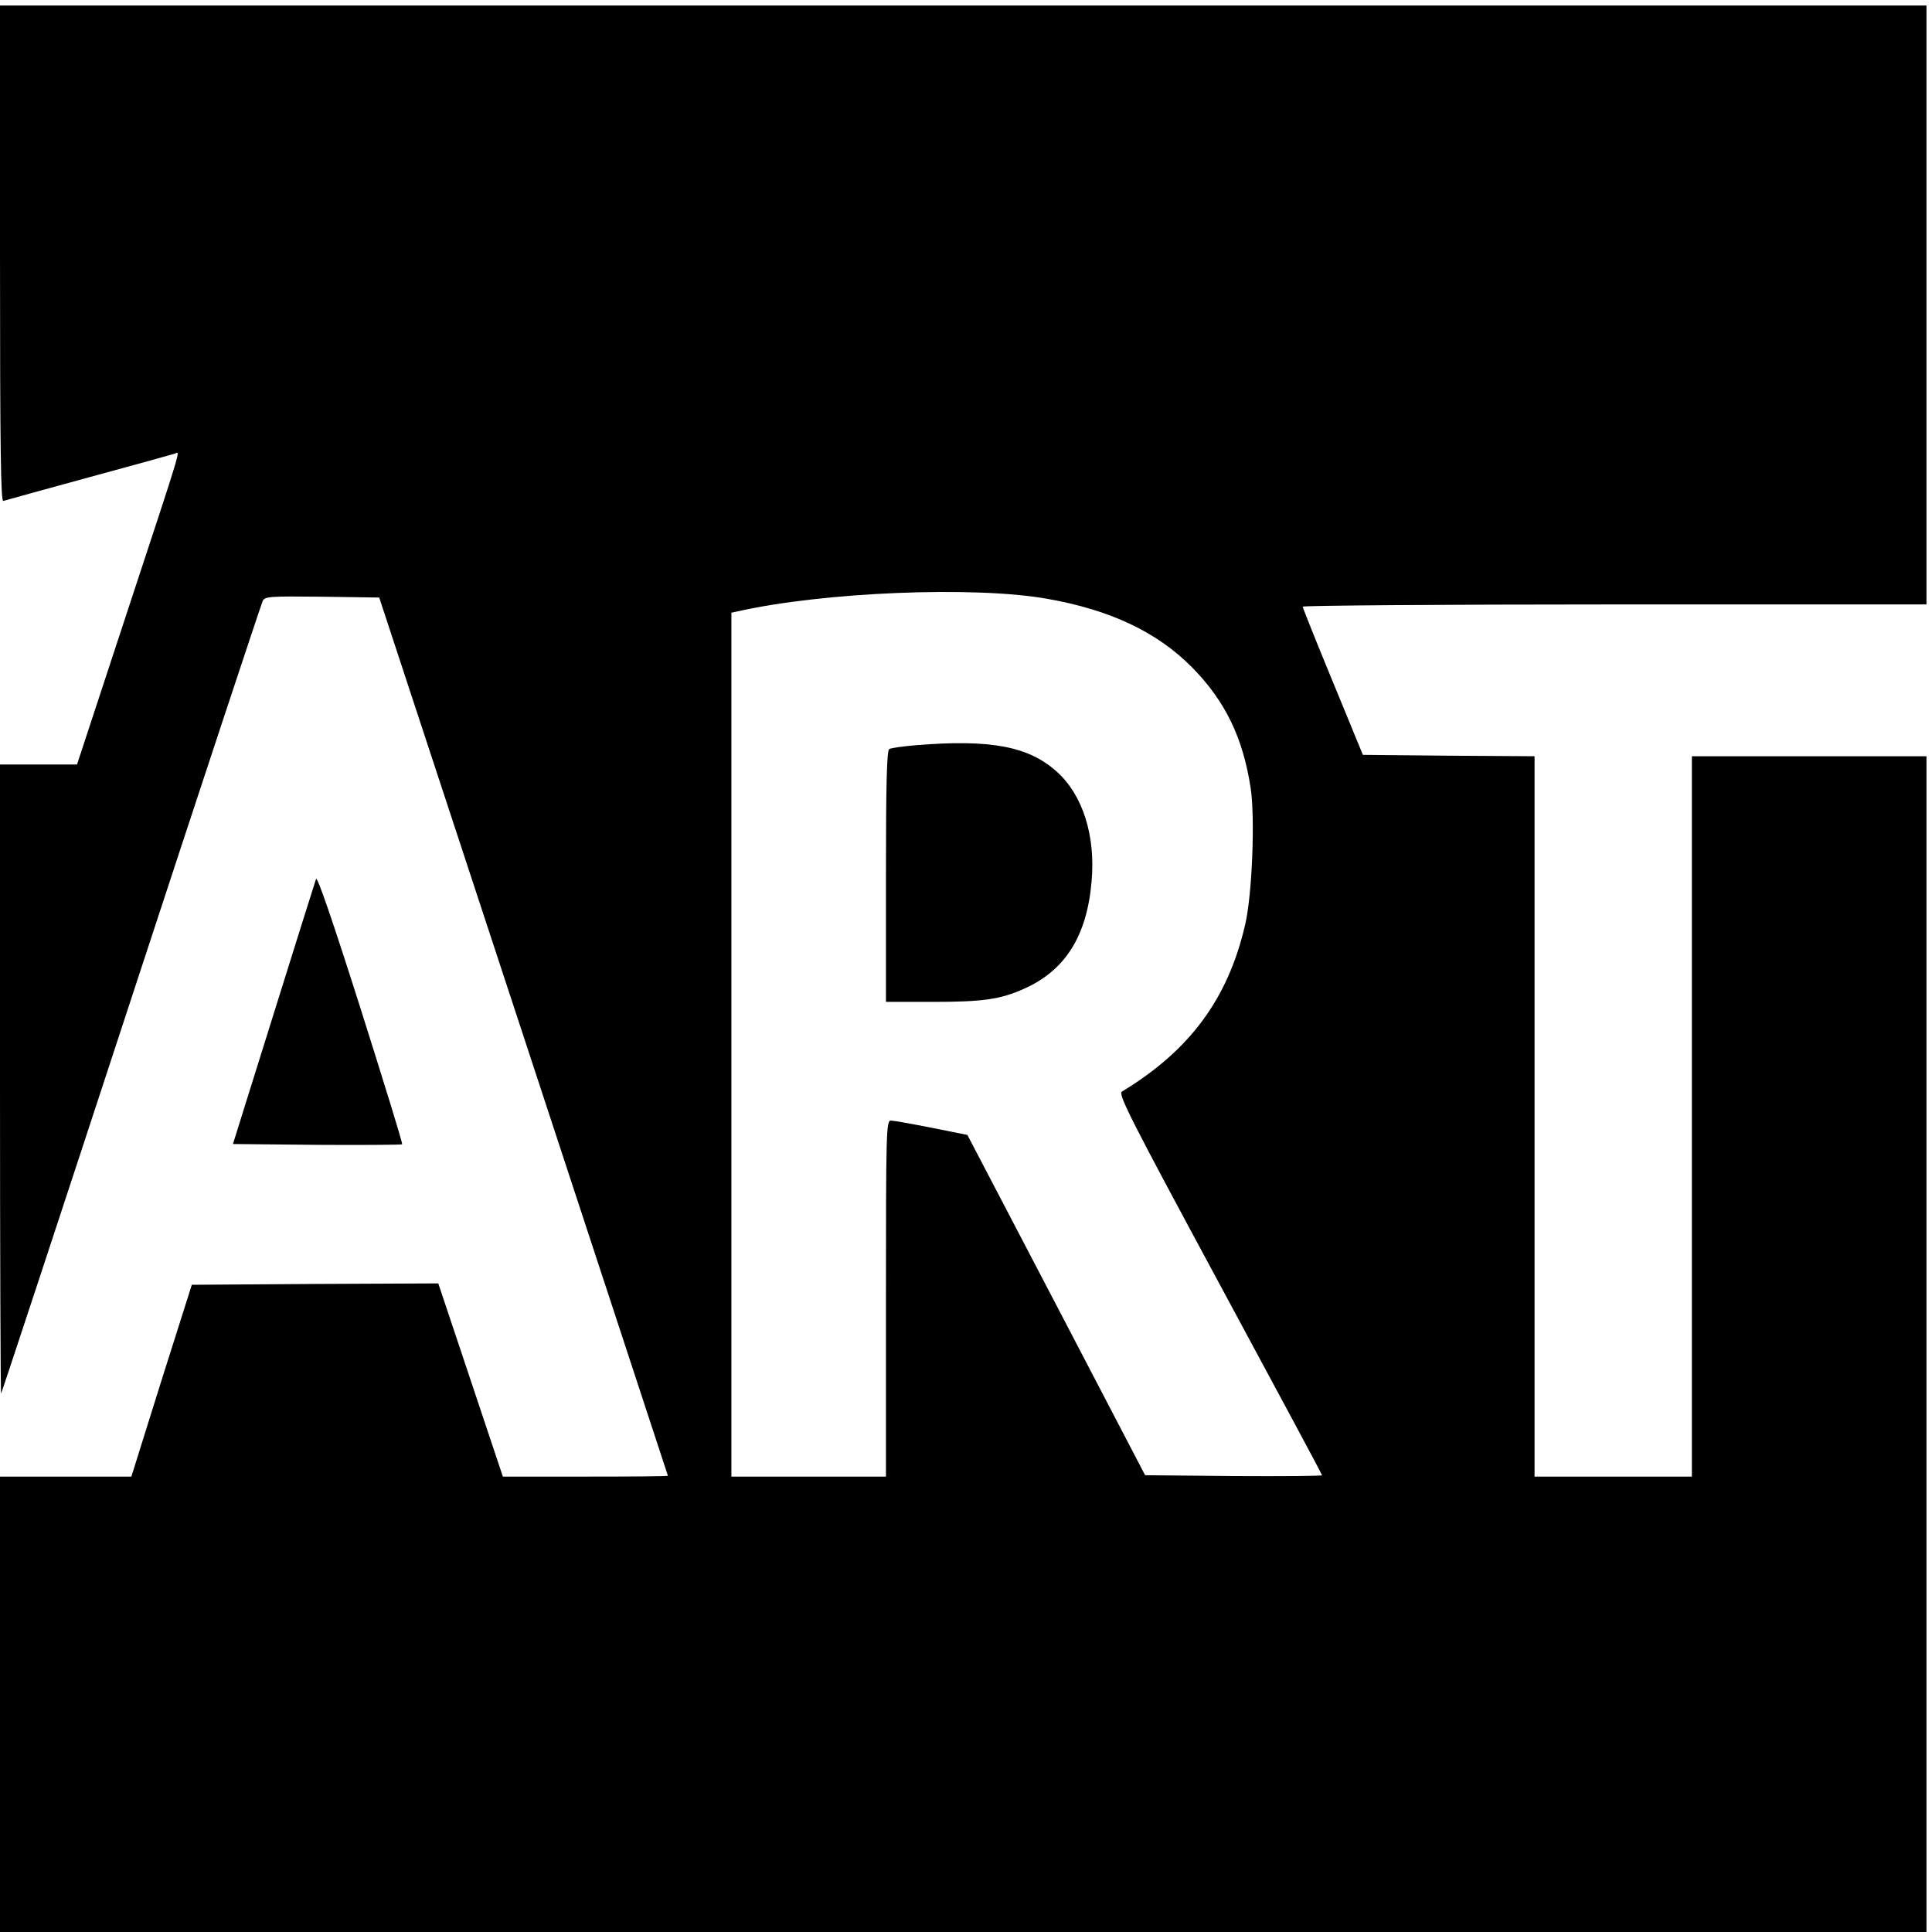 <?xml version="1.0" standalone="no"?>
<!DOCTYPE svg PUBLIC "-//W3C//DTD SVG 20010904//EN"
 "http://www.w3.org/TR/2001/REC-SVG-20010904/DTD/svg10.dtd">
<svg version="1.0" xmlns="http://www.w3.org/2000/svg"
 width="700pt" height="700pt" viewBox="0 0 700 700"
 preserveAspectRatio="xMidYMid meet">
<g transform="translate(0,700) scale(0.1,-0.1)"
fill="#000000" stroke="none">
<path d="M0 6080 c0 -715 3 -898 12 -895 7 2 146 41 308 85 162 44 303 83 312
86 21 6 39 65 -181 -603 l-172 -523 -140 0 -139 0 0 -1142 c0 -628 2 -1139 4
-1137 2 2 214 645 471 1429 257 784 472 1433 477 1443 8 16 26 17 215 15 l207
-3 523 -1590 c287 -874 523 -1591 523 -1592 0 -2 -135 -3 -299 -3 l-299 0
-117 350 -117 350 -446 -2 -447 -3 -110 -347 -109 -348 -238 0 -238 0 0 -825
0 -825 3490 0 3490 0 0 2130 0 2130 -425 0 -425 0 0 -1305 0 -1305 -285 0
-285 0 0 1305 0 1305 -311 2 -311 3 -109 265 c-60 145 -109 268 -109 272 0 4
509 8 1130 8 l1130 0 0 1085 0 1085 -3490 0 -3490 0 0 -900z m3791 -1249 c231
-40 402 -121 529 -250 119 -121 183 -253 211 -434 17 -107 6 -391 -20 -499
-62 -267 -200 -454 -446 -603 -15 -9 31 -99 354 -698 204 -378 371 -689 371
-692 0 -3 -144 -4 -320 -3 l-321 3 -322 617 -322 616 -130 26 c-71 14 -138 26
-147 26 -17 0 -18 -37 -18 -645 l0 -645 -280 0 -280 0 0 1565 0 1565 23 5
c311 70 855 92 1118 46z"/>
<path d="M3319 4300 c-47 -4 -91 -10 -97 -14 -9 -5 -12 -126 -12 -462 l0 -454
170 0 c181 0 244 9 329 47 150 66 229 191 246 389 15 166 -32 314 -126 398
-102 92 -240 118 -510 96z"/>
<path d="M1145 3815 c-4 -11 -73 -231 -154 -490 l-147 -470 305 -3 c167 -1
306 0 308 2 3 2 -66 224 -151 493 -100 315 -157 481 -161 468z"/>
</g>
</svg>
